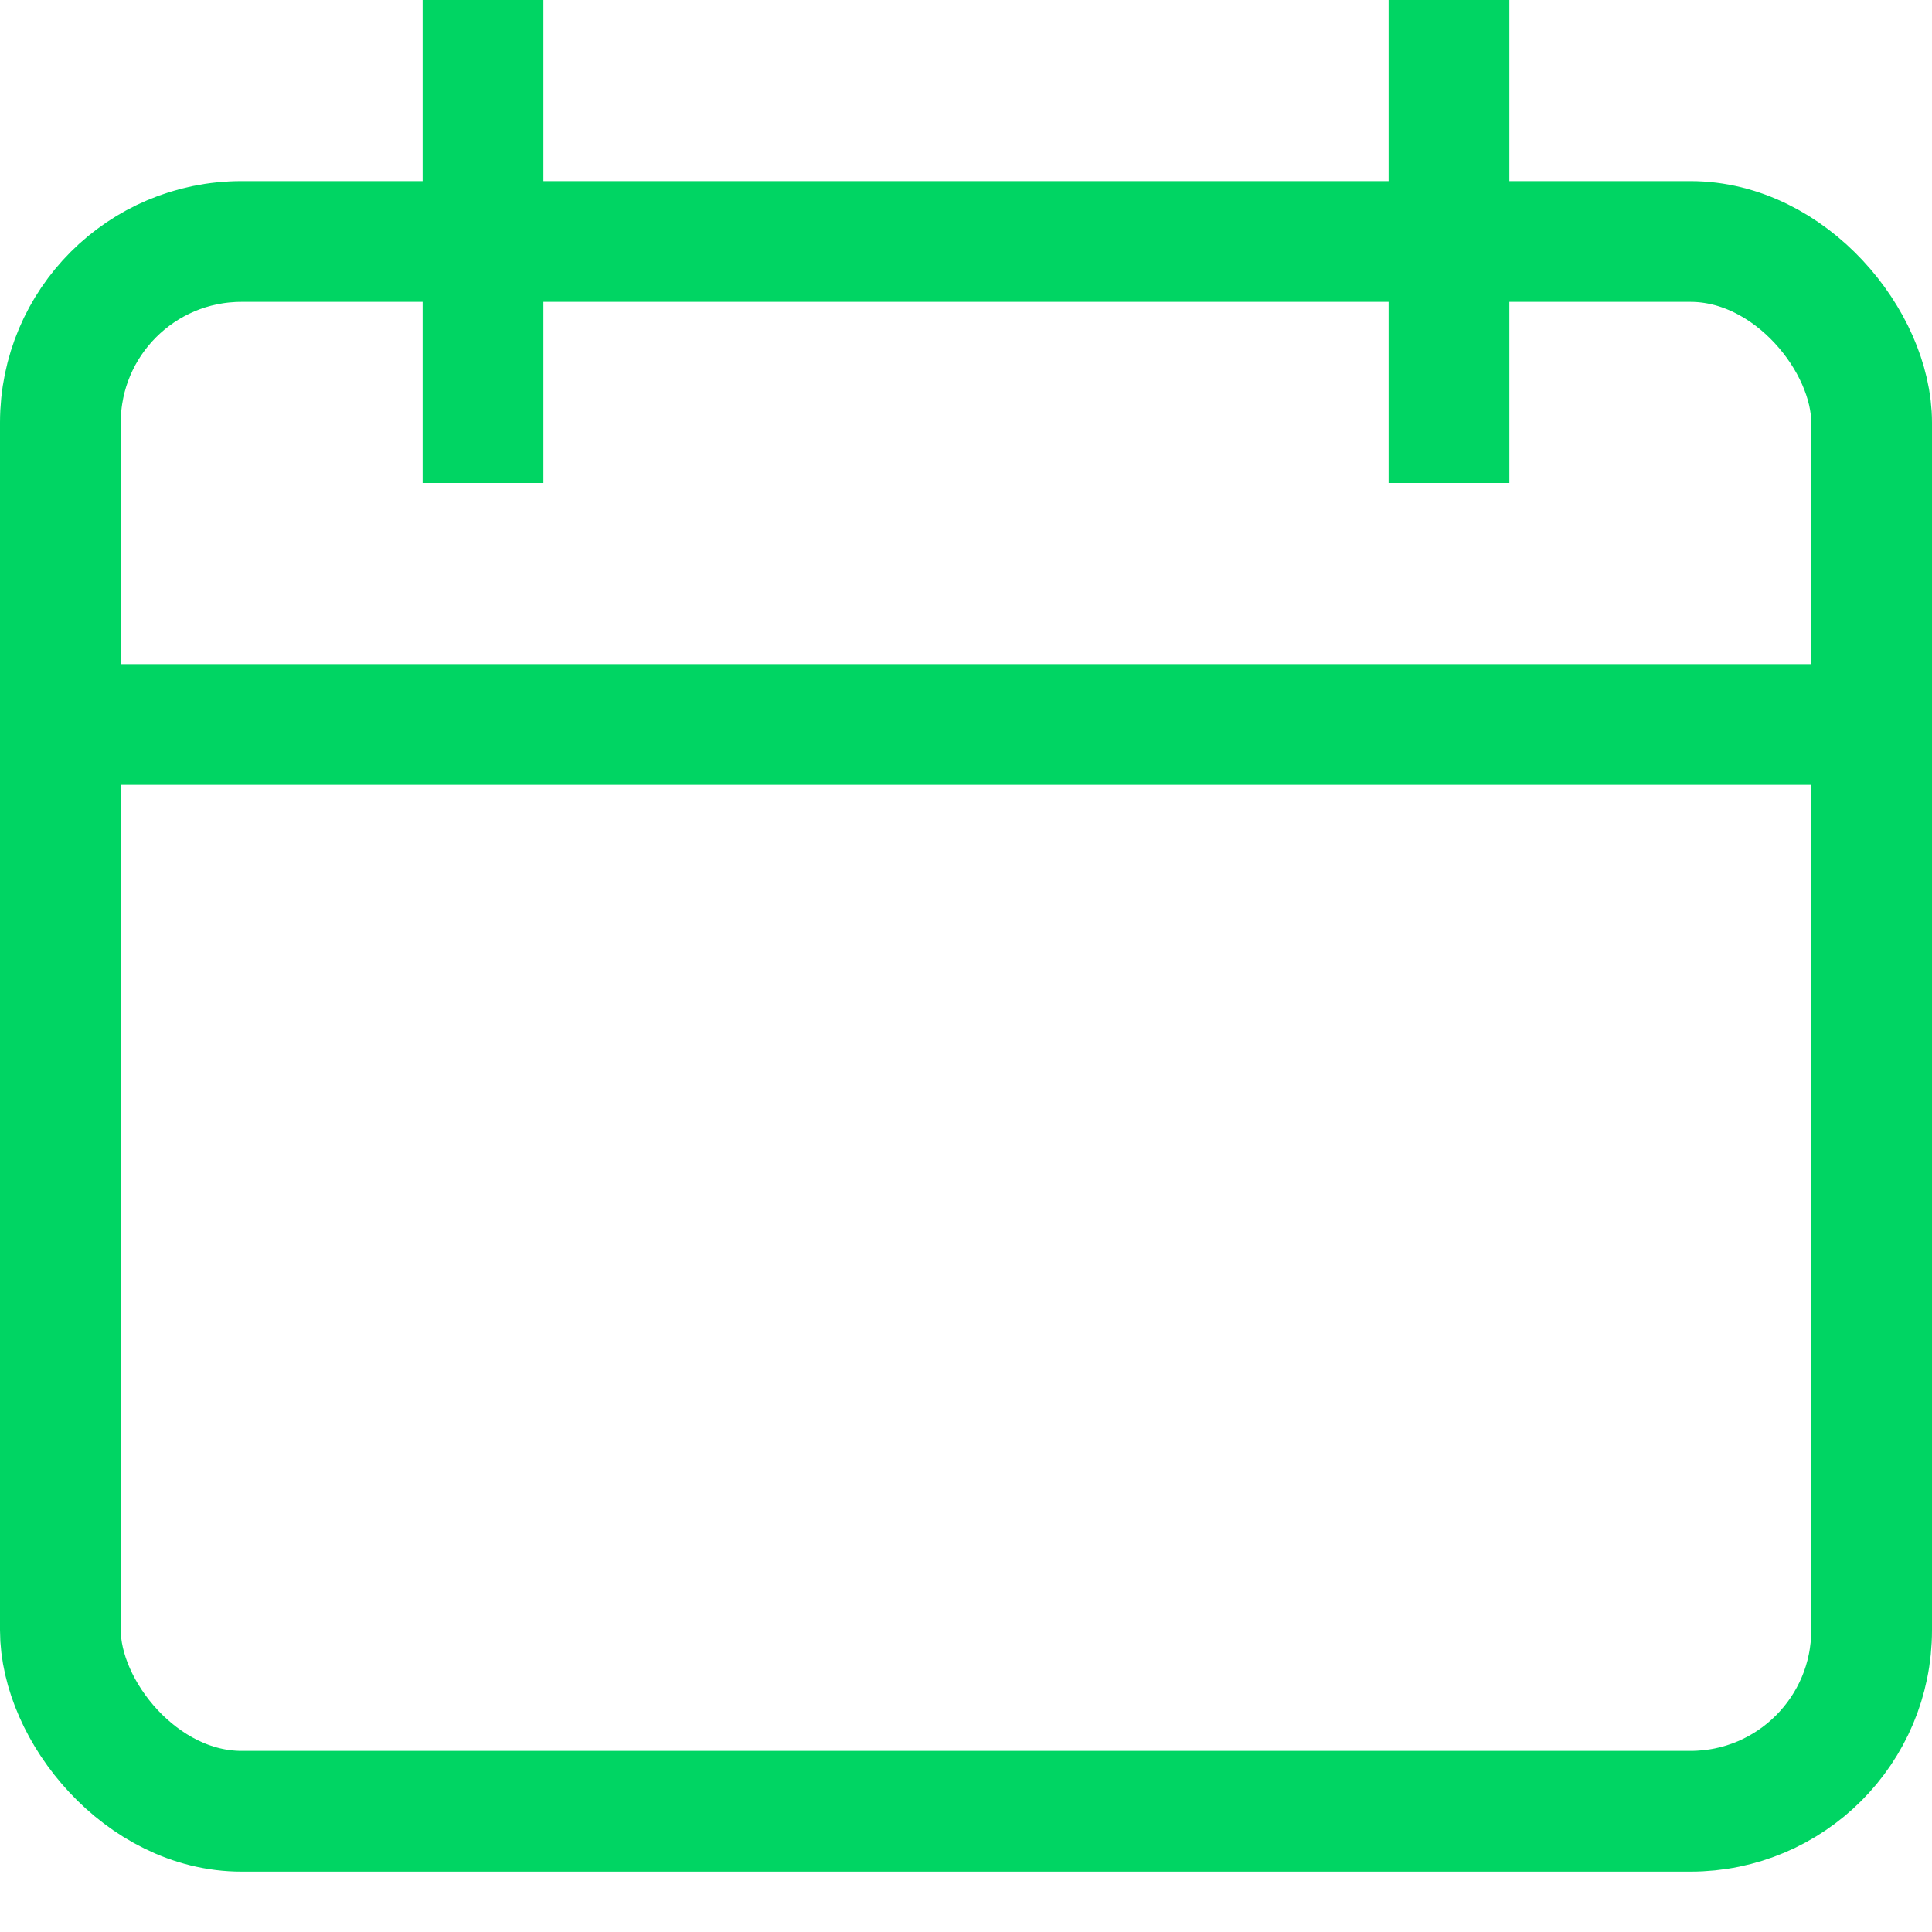 <svg xmlns="http://www.w3.org/2000/svg" viewBox="0 0 32 32" width="32" height="32"><title>Calendar</title><g class="nc-icon-wrapper" stroke-linecap="square" stroke-linejoin="miter" stroke-width="2" fill="#00d563" stroke="#00d563"><line data-cap="butt" x1="31" y1="12" x2="1" y2="12" fill="none" stroke="#00d563" stroke-miterlimit="10" stroke-linecap="butt"/> <rect x="1" y="4" width="30" height="26" rx="3" ry="3" fill="none" stroke="#00d563" stroke-miterlimit="10"/> <line data-color="color-2" x1="8" y1="1" x2="8" y2="7" fill="none" stroke-miterlimit="10"/> <line data-color="color-2" x1="24" y1="1" x2="24" y2="7" fill="none" stroke-miterlimit="10"/></g></svg>
